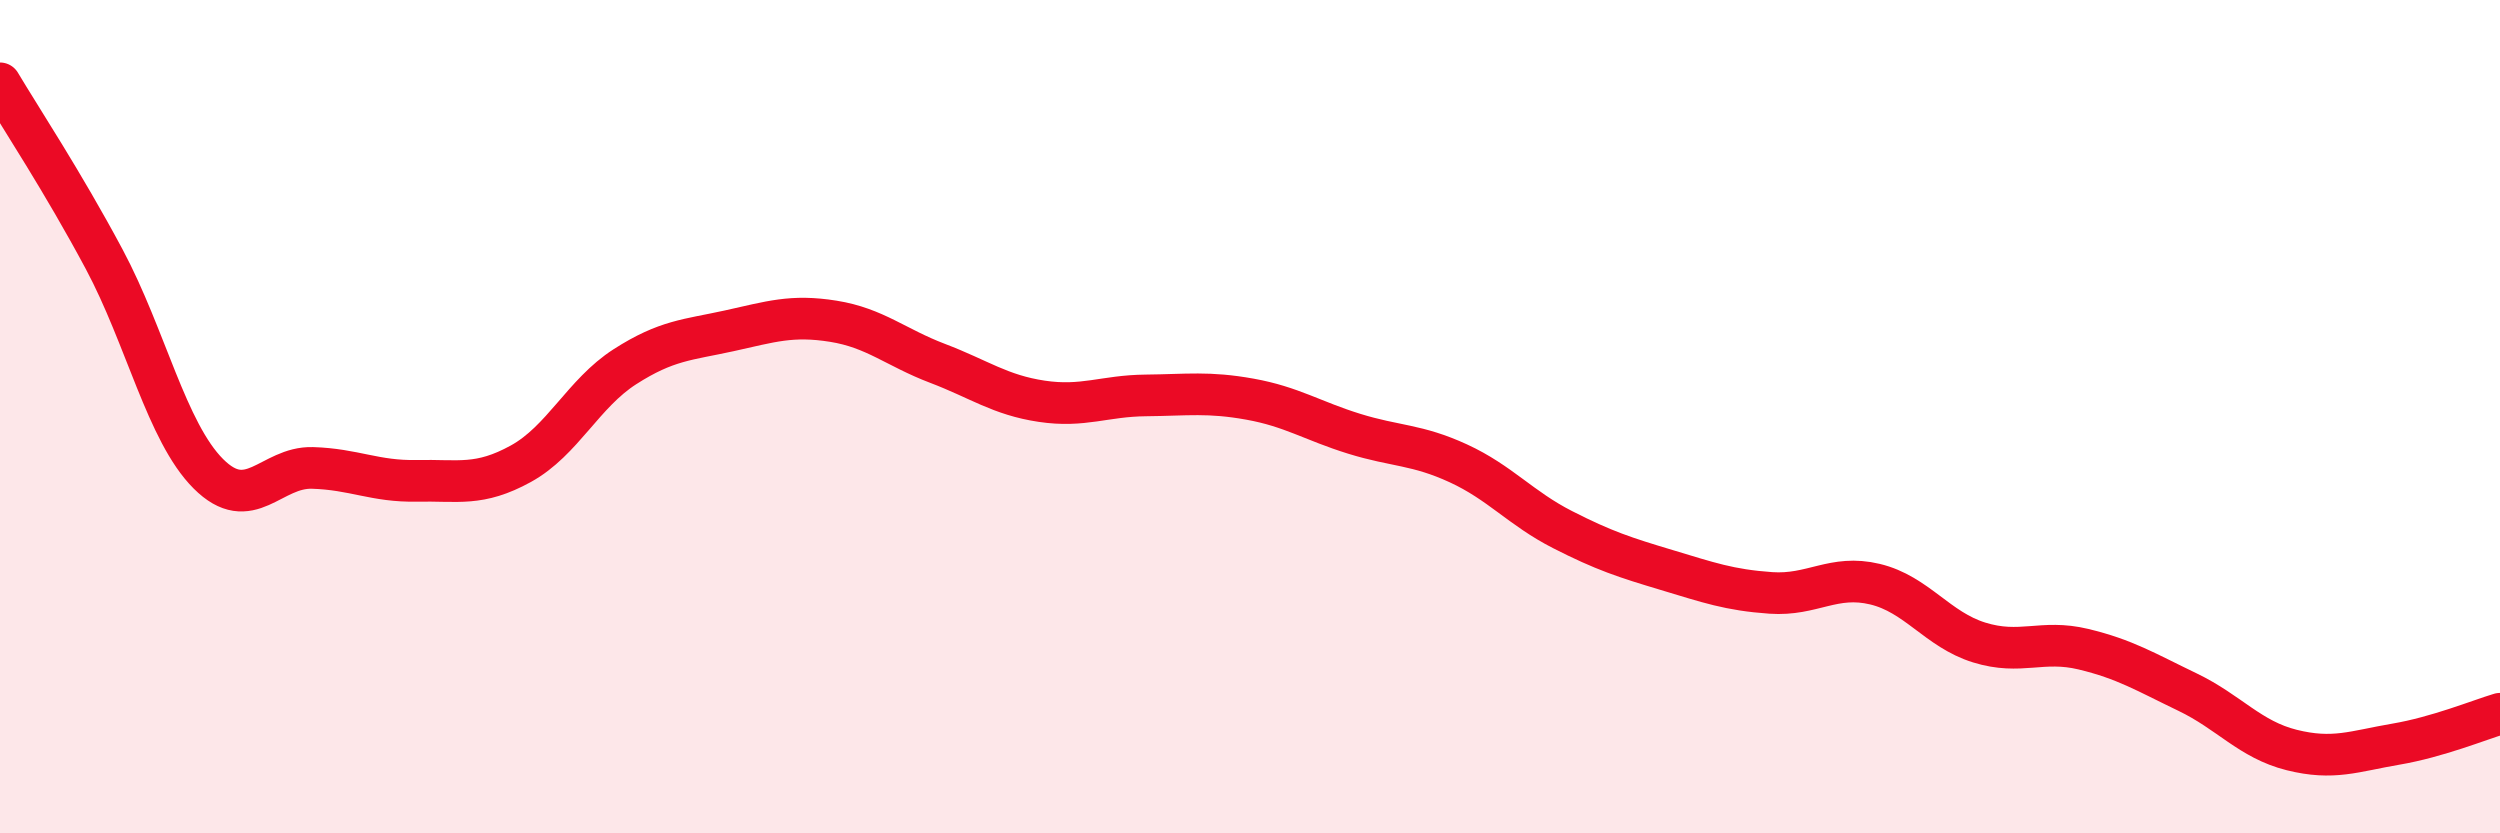 
    <svg width="60" height="20" viewBox="0 0 60 20" xmlns="http://www.w3.org/2000/svg">
      <path
        d="M 0,2 C 0.5,2.84 1.5,4.35 2.5,6.22 C 3.5,8.09 4,10.37 5,11.37 C 6,12.37 6.5,11.2 7.5,11.23 C 8.5,11.26 9,11.56 10,11.54 C 11,11.52 11.5,11.68 12.5,11.13 C 13.5,10.58 14,9.44 15,8.8 C 16,8.16 16.5,8.16 17.5,7.94 C 18.5,7.72 19,7.55 20,7.71 C 21,7.87 21.5,8.34 22.5,8.72 C 23.5,9.1 24,9.48 25,9.63 C 26,9.78 26.5,9.5 27.5,9.49 C 28.5,9.48 29,9.4 30,9.58 C 31,9.76 31.5,10.1 32.5,10.41 C 33.5,10.72 34,10.66 35,11.12 C 36,11.58 36.5,12.2 37.5,12.71 C 38.5,13.22 39,13.38 40,13.68 C 41,13.98 41.5,14.16 42.5,14.23 C 43.5,14.3 44,13.78 45,14.02 C 46,14.26 46.5,15.11 47.5,15.42 C 48.5,15.73 49,15.34 50,15.58 C 51,15.82 51.5,16.13 52.5,16.61 C 53.5,17.09 54,17.75 55,18 C 56,18.25 56.5,18.03 57.5,17.86 C 58.5,17.69 59.5,17.28 60,17.13L60 20L0 20Z"
        fill="#EB0A25"
        opacity="0.1"
        stroke-linecap="round"
        stroke-linejoin="round"
      />
      <path
        d="M 0,2 C 0.5,2.84 1.5,4.35 2.5,6.22 C 3.5,8.09 4,10.37 5,11.37 C 6,12.37 6.5,11.2 7.5,11.23 C 8.5,11.26 9,11.56 10,11.54 C 11,11.52 11.5,11.68 12.5,11.13 C 13.5,10.58 14,9.44 15,8.8 C 16,8.16 16.5,8.16 17.5,7.94 C 18.5,7.72 19,7.55 20,7.71 C 21,7.87 21.5,8.34 22.5,8.72 C 23.5,9.1 24,9.48 25,9.63 C 26,9.78 26.5,9.5 27.5,9.49 C 28.5,9.48 29,9.4 30,9.58 C 31,9.76 31.5,10.1 32.5,10.41 C 33.5,10.72 34,10.66 35,11.12 C 36,11.58 36.5,12.2 37.5,12.71 C 38.5,13.22 39,13.38 40,13.68 C 41,13.98 41.5,14.16 42.5,14.23 C 43.5,14.3 44,13.78 45,14.02 C 46,14.26 46.5,15.11 47.5,15.42 C 48.5,15.73 49,15.34 50,15.58 C 51,15.82 51.5,16.13 52.5,16.61 C 53.5,17.09 54,17.75 55,18 C 56,18.25 56.5,18.03 57.5,17.86 C 58.5,17.69 59.5,17.28 60,17.13"
        stroke="#EB0A25"
        stroke-width="1"
        fill="none"
        stroke-linecap="round"
        stroke-linejoin="round"
      />
    </svg>
  